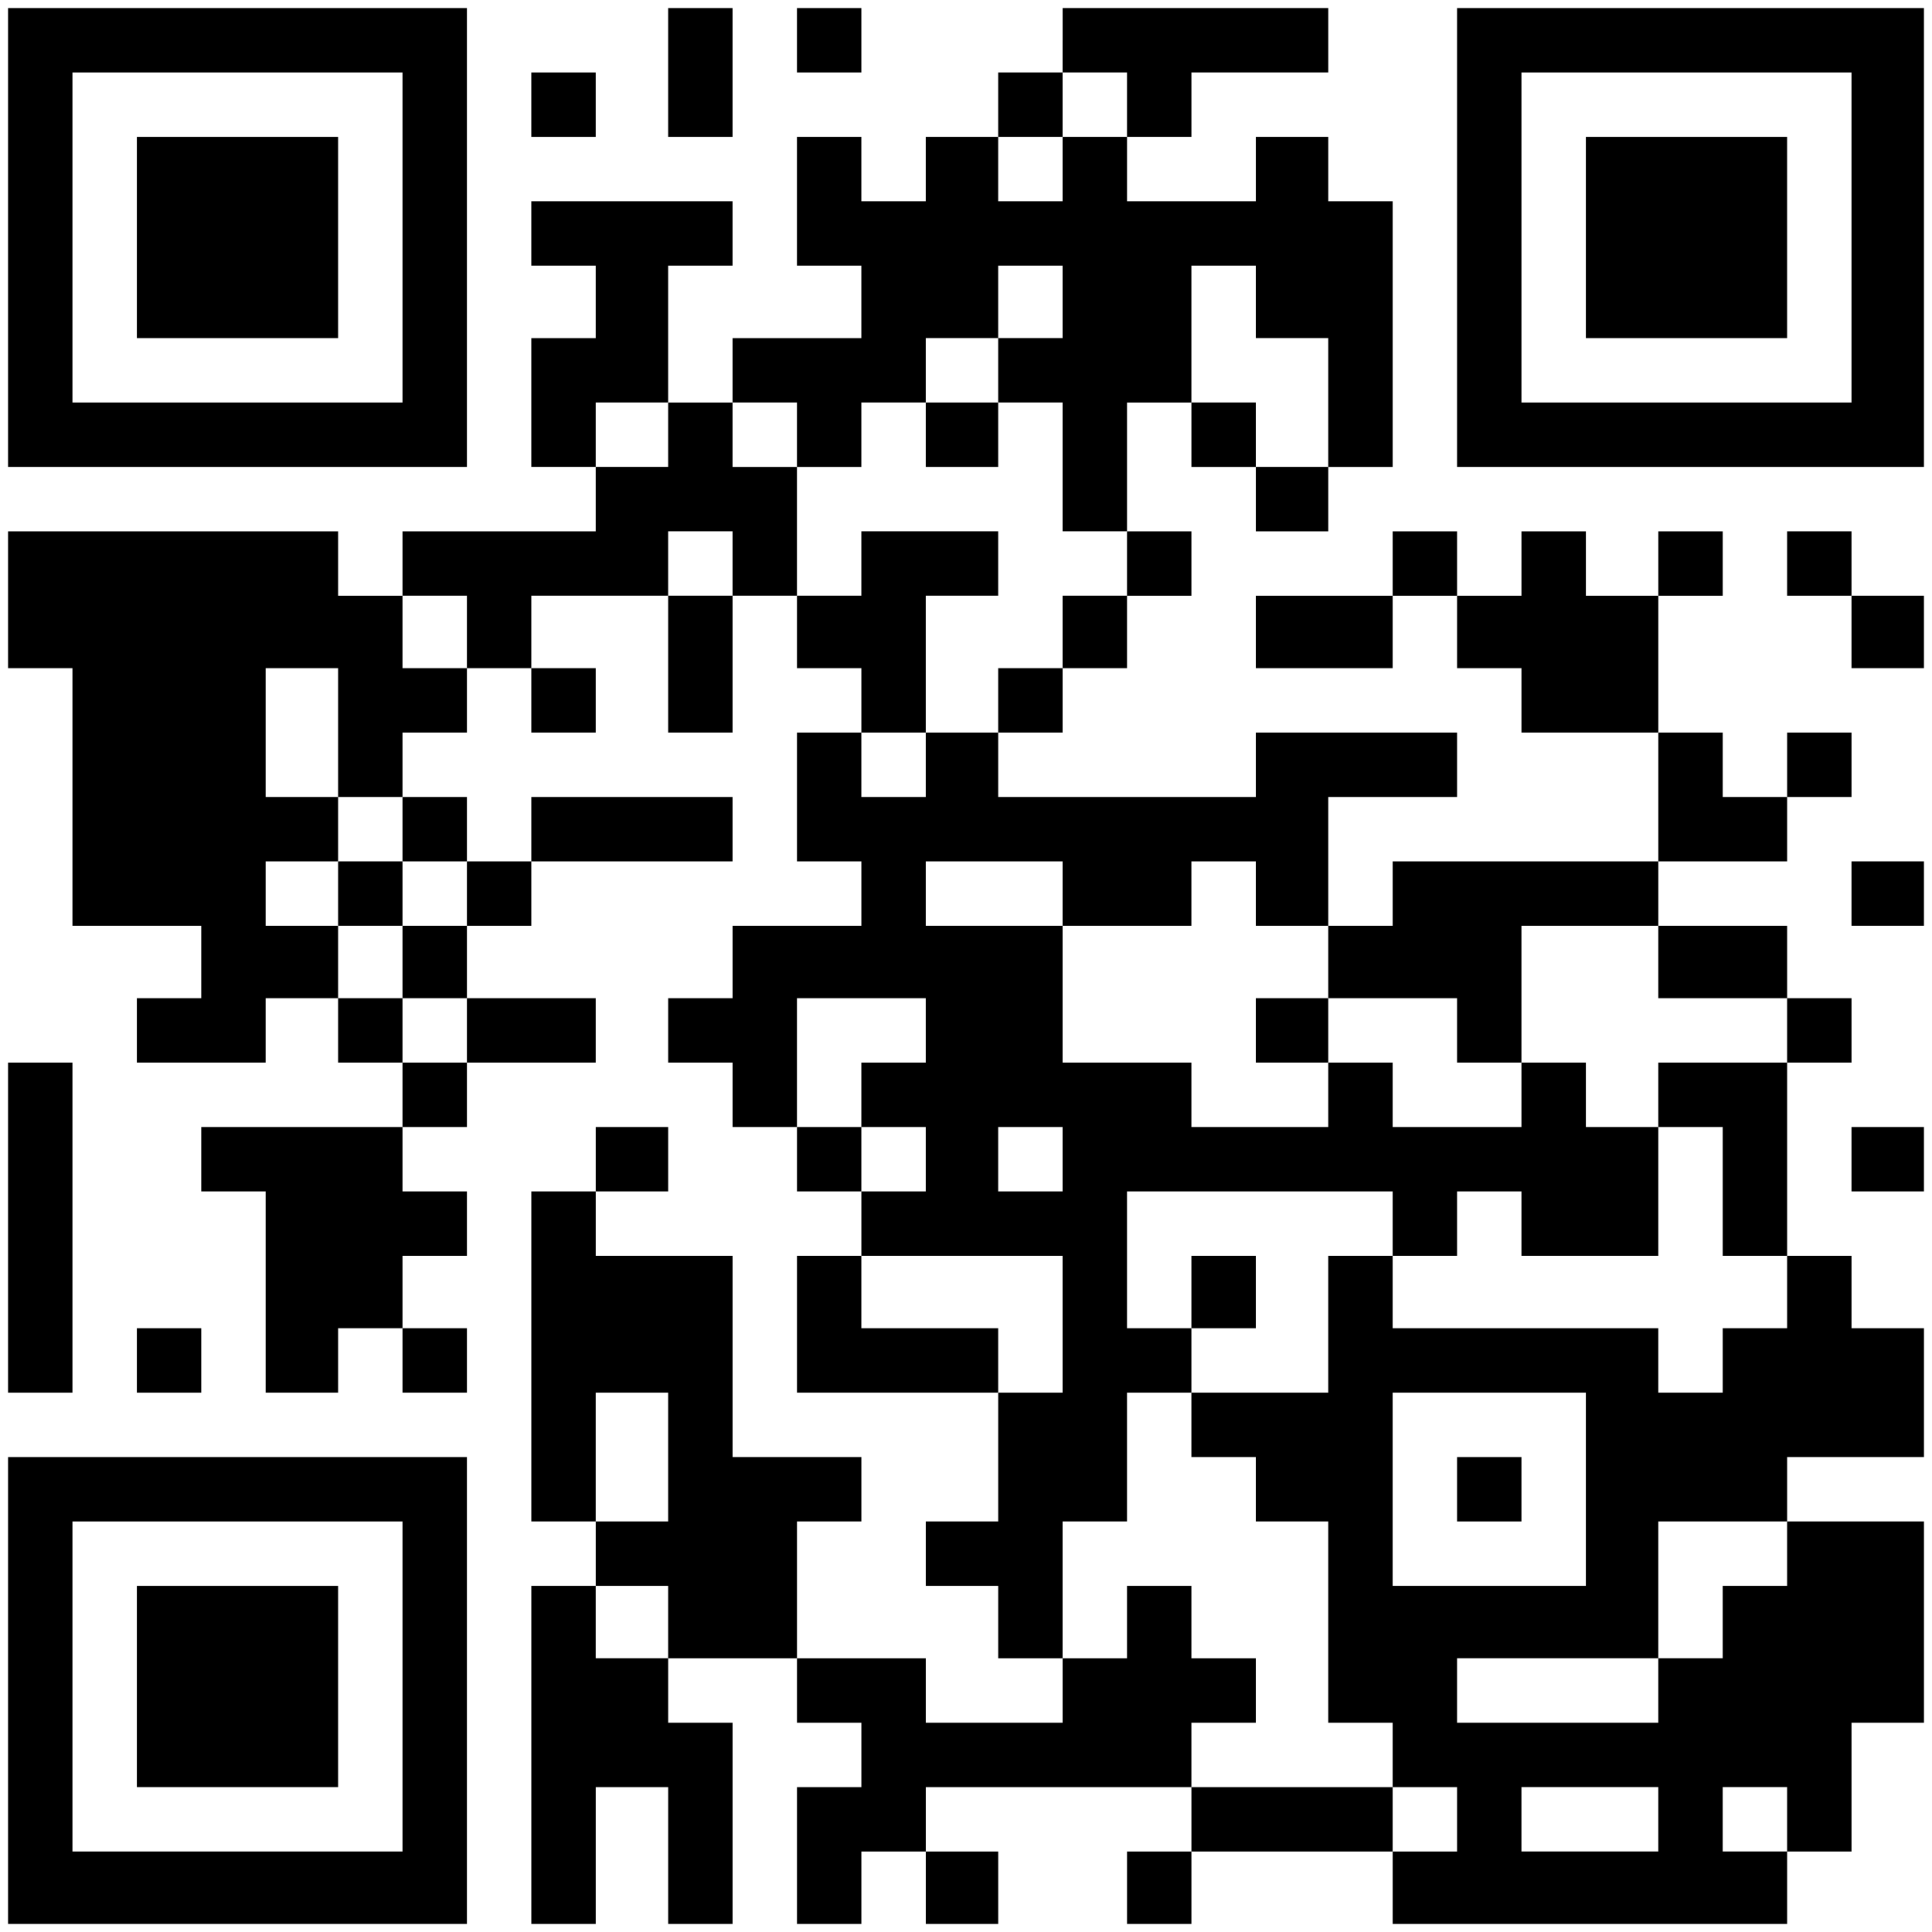 <?xml version="1.0" encoding="UTF-8" standalone="yes"?>
<svg version="1.0" xmlns="http://www.w3.org/2000/svg" width="240" height="240" viewBox="0 0 240 240" preserveAspectRatio="xMidYMid meet">
  <g transform="translate(0,240) scale(0.1,-0.1)" fill="#000000" stroke="none">
    <path d="M10 2105 l0 -285 285 0 285 0 0 285 0 285 -285 0 -285 0 0 -285z
m490 0 l0 -205 -205 0 -205 0 0 205 0 205 205 0 205 0 0 -205z"/>
    <path d="M170 2105 l0 -125 125 0 125 0 0 125 0 125 -125 0 -125 0 0 -125z"/>
    <path d="M830 2310 l0 -80 40 0 40 0 0 80 0 80 -40 0 -40 0 0 -80z"/>
    <path d="M990 2350 l0 -40 40 0 40 0 0 40 0 40 -40 0 -40 0 0 -40z"/>
    <path d="M1320 2350 l0 -40 -40 0 -40 0 0 -40 0 -40 -45 0 -45 0 0 -40 0 -40
-40 0 -40 0 0 40 0 40 -40 0 -40 0 0 -80 0 -80 40 0 40 0 0 -45 0 -45 -80 0
-80 0 0 -40 0 -40 -40 0 -40 0 0 85 0 85 40 0 40 0 0 40 0 40 -125 0 -125 0 0
-40 0 -40 40 0 40 0 0 -45 0 -45 -40 0 -40 0 0 -80 0 -80 40 0 40 0 0 -40 0
-40 -120 0 -120 0 0 -40 0 -40 -40 0 -40 0 0 40 0 40 -205 0 -205 0 0 -85 0
-85 40 0 40 0 0 -160 0 -160 80 0 80 0 0 -45 0 -45 -40 0 -40 0 0 -40 0 -40
80 0 80 0 0 40 0 40 45 0 45 0 0 -40 0 -40 40 0 40 0 0 -40 0 -40 -125 0 -125
0 0 -40 0 -40 40 0 40 0 0 -125 0 -125 45 0 45 0 0 40 0 40 40 0 40 0 0 -40 0
-40 40 0 40 0 0 40 0 40 -40 0 -40 0 0 45 0 45 40 0 40 0 0 40 0 40 -40 0 -40
0 0 40 0 40 40 0 40 0 0 40 0 40 80 0 80 0 0 40 0 40 -80 0 -80 0 0 45 0 45
40 0 40 0 0 40 0 40 125 0 125 0 0 40 0 40 -125 0 -125 0 0 -40 0 -40 -40 0
-40 0 0 40 0 40 -40 0 -40 0 0 40 0 40 40 0 40 0 0 40 0 40 40 0 40 0 0 -40 0
-40 40 0 40 0 0 40 0 40 -40 0 -40 0 0 45 0 45 85 0 85 0 0 -85 0 -85 40 0 40
0 0 85 0 85 40 0 40 0 0 -45 0 -45 40 0 40 0 0 -40 0 -40 -40 0 -40 0 0 -80 0
-80 40 0 40 0 0 -40 0 -40 -80 0 -80 0 0 -45 0 -45 -40 0 -40 0 0 -40 0 -40
40 0 40 0 0 -40 0 -40 40 0 40 0 0 -40 0 -40 40 0 40 0 0 -40 0 -40 -40 0 -40
0 0 -85 0 -85 125 0 125 0 0 -80 0 -80 -45 0 -45 0 0 -40 0 -40 45 0 45 0 0
-45 0 -45 40 0 40 0 0 -40 0 -40 -85 0 -85 0 0 40 0 40 -80 0 -80 0 0 85 0 85
40 0 40 0 0 40 0 40 -80 0 -80 0 0 125 0 125 -85 0 -85 0 0 40 0 40 45 0 45 0
0 40 0 40 -45 0 -45 0 0 -40 0 -40 -40 0 -40 0 0 -205 0 -205 40 0 40 0 0 -40
0 -40 -40 0 -40 0 0 -210 0 -210 40 0 40 0 0 85 0 85 45 0 45 0 0 -85 0 -85
40 0 40 0 0 125 0 125 -40 0 -40 0 0 40 0 40 80 0 80 0 0 -40 0 -40 40 0 40 0
0 -40 0 -40 -40 0 -40 0 0 -85 0 -85 40 0 40 0 0 45 0 45 40 0 40 0 0 -45 0
-45 45 0 45 0 0 45 0 45 -45 0 -45 0 0 40 0 40 165 0 165 0 0 -40 0 -40 -40 0
-40 0 0 -45 0 -45 40 0 40 0 0 45 0 45 125 0 125 0 0 -45 0 -45 245 0 245 0 0
45 0 45 40 0 40 0 0 80 0 80 45 0 45 0 0 125 0 125 -85 0 -85 0 0 40 0 40 85
0 85 0 0 80 0 80 -45 0 -45 0 0 45 0 45 -40 0 -40 0 0 120 0 120 40 0 40 0 0
40 0 40 -40 0 -40 0 0 45 0 45 -80 0 -80 0 0 40 0 40 80 0 80 0 0 40 0 40 40
0 40 0 0 40 0 40 -40 0 -40 0 0 -40 0 -40 -40 0 -40 0 0 40 0 40 -40 0 -40 0
0 85 0 85 40 0 40 0 0 40 0 40 -40 0 -40 0 0 -40 0 -40 -45 0 -45 0 0 40 0 40
-40 0 -40 0 0 -40 0 -40 -40 0 -40 0 0 40 0 40 -40 0 -40 0 0 -40 0 -40 -85 0
-85 0 0 -45 0 -45 85 0 85 0 0 45 0 45 40 0 40 0 0 -45 0 -45 40 0 40 0 0 -40
0 -40 85 0 85 0 0 -80 0 -80 -165 0 -165 0 0 -40 0 -40 -40 0 -40 0 0 80 0 80
80 0 80 0 0 40 0 40 -125 0 -125 0 0 -40 0 -40 -160 0 -160 0 0 40 0 40 40 0
40 0 0 40 0 40 40 0 40 0 0 45 0 45 40 0 40 0 0 40 0 40 -40 0 -40 0 0 80 0
80 40 0 40 0 0 -40 0 -40 40 0 40 0 0 -40 0 -40 45 0 45 0 0 40 0 40 40 0 40
0 0 165 0 165 -40 0 -40 0 0 40 0 40 -45 0 -45 0 0 -40 0 -40 -80 0 -80 0 0
40 0 40 40 0 40 0 0 40 0 40 85 0 85 0 0 40 0 40 -165 0 -165 0 0 -40z m80
-80 l0 -40 -40 0 -40 0 0 -40 0 -40 -40 0 -40 0 0 40 0 40 40 0 40 0 0 40 0
40 40 0 40 0 0 -40z m-80 -245 l0 -45 -40 0 -40 0 0 -40 0 -40 40 0 40 0 0
-80 0 -80 40 0 40 0 0 -40 0 -40 -40 0 -40 0 0 -45 0 -45 -40 0 -40 0 0 -40 0
-40 -45 0 -45 0 0 -40 0 -40 -40 0 -40 0 0 40 0 40 40 0 40 0 0 85 0 85 45 0
45 0 0 40 0 40 -85 0 -85 0 0 -40 0 -40 -40 0 -40 0 0 80 0 80 -40 0 -40 0 0
40 0 40 40 0 40 0 0 -40 0 -40 40 0 40 0 0 40 0 40 40 0 40 0 0 40 0 40 45 0
45 0 0 45 0 45 40 0 40 0 0 -45z m240 0 l0 -45 45 0 45 0 0 -80 0 -80 -45 0
-45 0 0 40 0 40 -40 0 -40 0 0 85 0 85 40 0 40 0 0 -45z m-730 -165 l0 -40
-45 0 -45 0 0 40 0 40 45 0 45 0 0 -40z m80 -160 l0 -40 -40 0 -40 0 0 40 0
40 40 0 40 0 0 -40z m-330 -85 l0 -45 -40 0 -40 0 0 45 0 45 40 0 40 0 0 -45z
m-160 -125 l0 -80 40 0 40 0 0 -40 0 -40 40 0 40 0 0 -40 0 -40 -40 0 -40 0 0
-45 0 -45 40 0 40 0 0 -40 0 -40 -40 0 -40 0 0 40 0 40 -40 0 -40 0 0 45 0 45
-45 0 -45 0 0 40 0 40 45 0 45 0 0 40 0 40 -45 0 -45 0 0 80 0 80 45 0 45 0 0
-80z m900 -200 l0 -40 80 0 80 0 0 40 0 40 40 0 40 0 0 -40 0 -40 45 0 45 0 0
-45 0 -45 80 0 80 0 0 -40 0 -40 40 0 40 0 0 85 0 85 85 0 85 0 0 -45 0 -45
80 0 80 0 0 -40 0 -40 -80 0 -80 0 0 -40 0 -40 40 0 40 0 0 -80 0 -80 40 0 40
0 0 -45 0 -45 -40 0 -40 0 0 -40 0 -40 -40 0 -40 0 0 40 0 40 -165 0 -165 0 0
45 0 45 -40 0 -40 0 0 -85 0 -85 -85 0 -85 0 0 -40 0 -40 40 0 40 0 0 -40 0
-40 45 0 45 0 0 -125 0 -125 40 0 40 0 0 -40 0 -40 40 0 40 0 0 -40 0 -40 -40
0 -40 0 0 40 0 40 -125 0 -125 0 0 40 0 40 40 0 40 0 0 40 0 40 -40 0 -40 0 0
45 0 45 -40 0 -40 0 0 -45 0 -45 -40 0 -40 0 0 85 0 85 40 0 40 0 0 80 0 80
40 0 40 0 0 40 0 40 -40 0 -40 0 0 85 0 85 165 0 165 0 0 -40 0 -40 40 0 40 0
0 40 0 40 40 0 40 0 0 -40 0 -40 85 0 85 0 0 80 0 80 -45 0 -45 0 0 40 0 40
-40 0 -40 0 0 -40 0 -40 -80 0 -80 0 0 40 0 40 -40 0 -40 0 0 -40 0 -40 -85 0
-85 0 0 40 0 40 -80 0 -80 0 0 85 0 85 -85 0 -85 0 0 40 0 40 85 0 85 0 0 -40z
m-170 -170 l0 -40 -40 0 -40 0 0 -40 0 -40 40 0 40 0 0 -40 0 -40 -40 0 -40 0
0 40 0 40 -40 0 -40 0 0 80 0 80 80 0 80 0 0 -40z m170 -160 l0 -40 -40 0 -40
0 0 40 0 40 40 0 40 0 0 -40z m0 -205 l0 -85 -40 0 -40 0 0 40 0 40 -85 0 -85
0 0 45 0 45 125 0 125 0 0 -85z m-490 -165 l0 -80 -45 0 -45 0 0 80 0 80 45 0
45 0 0 -80z m1140 -40 l0 -120 -120 0 -120 0 0 120 0 120 120 0 120 0 0 -120z
m250 -80 l0 -40 -40 0 -40 0 0 -45 0 -45 -40 0 -40 0 0 -40 0 -40 -125 0 -125
0 0 40 0 40 125 0 125 0 0 85 0 85 80 0 80 0 0 -40z m-1390 -85 l0 -45 -45 0
-45 0 0 45 0 45 45 0 45 0 0 -45z m1230 -245 l0 -40 -85 0 -85 0 0 40 0 40 85
0 85 0 0 -40z m160 0 l0 -40 -40 0 -40 0 0 40 0 40 40 0 40 0 0 -40z"/>
    <path d="M1150 1860 l0 -40 45 0 45 0 0 40 0 40 -45 0 -45 0 0 -40z"/>
    <path d="M420 1290 l0 -40 40 0 40 0 0 40 0 40 -40 0 -40 0 0 -40z"/>
    <path d="M1560 1120 l0 -40 45 0 45 0 0 40 0 40 -45 0 -45 0 0 -40z"/>
    <path d="M1480 795 l0 -45 40 0 40 0 0 45 0 45 -40 0 -40 0 0 -45z"/>
    <path d="M1810 550 l0 -40 40 0 40 0 0 40 0 40 -40 0 -40 0 0 -40z"/>
    <path d="M1810 2105 l0 -285 290 0 290 0 0 285 0 285 -290 0 -290 0 0 -285z
m490 0 l0 -205 -205 0 -205 0 0 205 0 205 205 0 205 0 0 -205z"/>
    <path d="M1970 2105 l0 -125 125 0 125 0 0 125 0 125 -125 0 -125 0 0 -125z"/>
    <path d="M660 2270 l0 -40 40 0 40 0 0 40 0 40 -40 0 -40 0 0 -40z"/>
    <path d="M2220 1700 l0 -40 40 0 40 0 0 -45 0 -45 45 0 45 0 0 45 0 45 -45 0
-45 0 0 40 0 40 -40 0 -40 0 0 -40z"/>
    <path d="M2300 1290 l0 -40 45 0 45 0 0 40 0 40 -45 0 -45 0 0 -40z"/>
    <path d="M10 875 l0 -205 40 0 40 0 0 205 0 205 -40 0 -40 0 0 -205z"/>
    <path d="M2300 960 l0 -40 45 0 45 0 0 40 0 40 -45 0 -45 0 0 -40z"/>
    <path d="M170 710 l0 -40 40 0 40 0 0 40 0 40 -40 0 -40 0 0 -40z"/>
    <path d="M10 300 l0 -290 285 0 285 0 0 290 0 290 -285 0 -285 0 0 -290z m490
5 l0 -205 -205 0 -205 0 0 205 0 205 205 0 205 0 0 -205z"/>
    <path d="M170 305 l0 -125 125 0 125 0 0 125 0 125 -125 0 -125 0 0 -125z"/>
  </g>
</svg>
